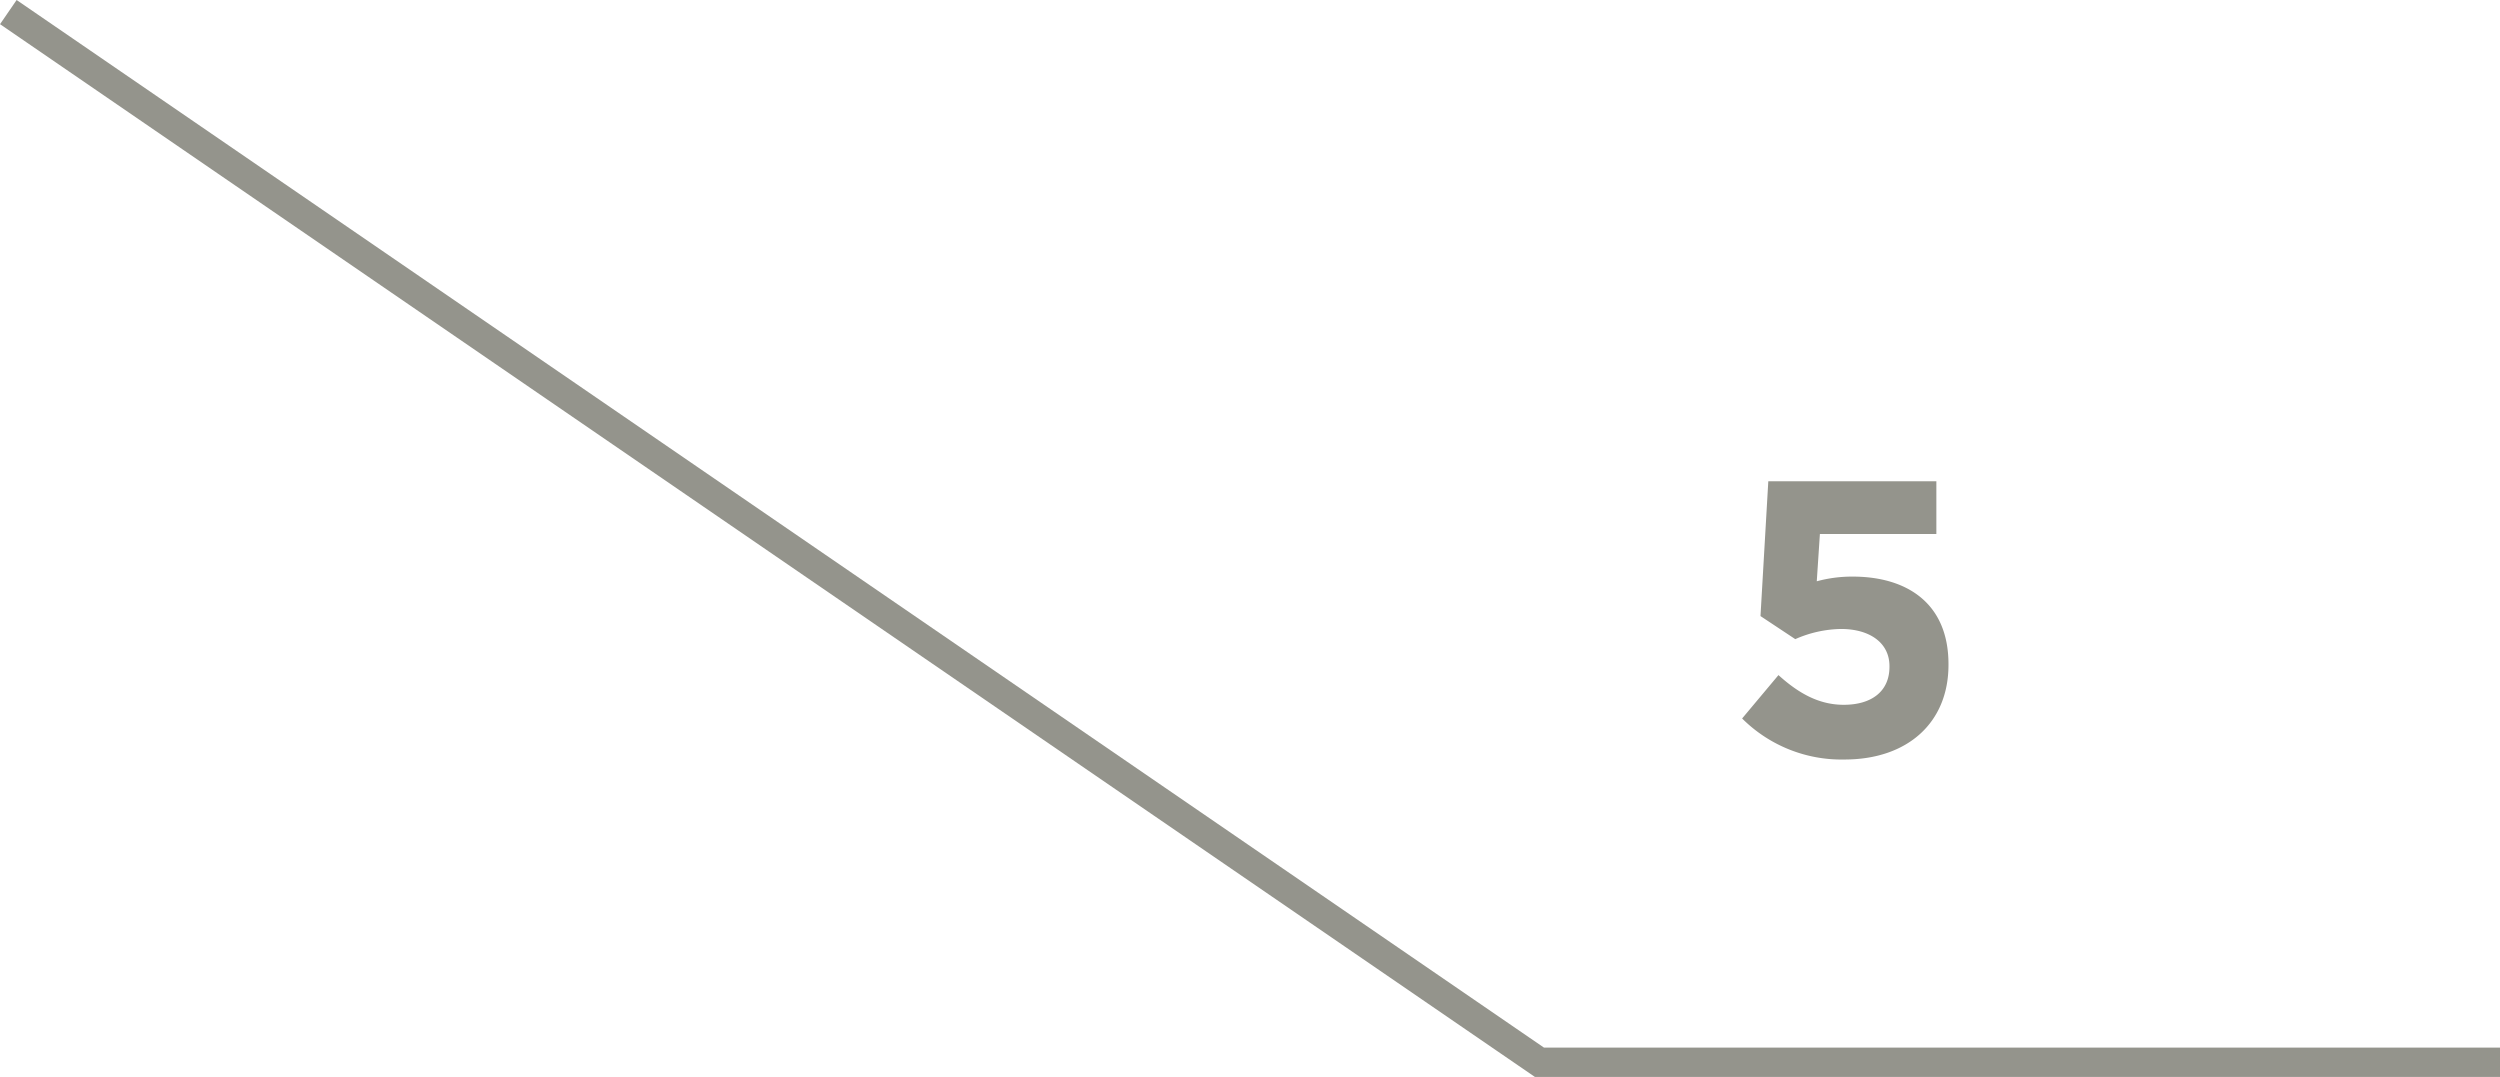 <svg xmlns="http://www.w3.org/2000/svg" width="255.865" height="110.217" viewBox="0 0 255.865 110.217">
  <g id="mobile-indicador-5" transform="translate(-1065.821 -850.747)">
    <path id="Trazado_4" data-name="Trazado 4" d="M3457.459,2367.82h-98.312l-156.7-107.479" transform="translate(-2135.773 -1408.356)" fill="none" stroke="#94948c" stroke-width="3"/>
    <path id="Trazado_29" data-name="Trazado 29" d="M26.6,38.48c6.44,0,10.64-3.76,10.64-9.68v-.08c0-6.32-4.36-8.96-9.8-8.96a13.7,13.7,0,0,0-3.68.48l.32-4.84H36V10H18.8L18,23.8l3.56,2.36a12.025,12.025,0,0,1,4.68-1.04c2.92,0,4.96,1.4,4.96,3.8V29c0,2.48-1.8,3.88-4.68,3.88-2.48,0-4.56-1.12-6.68-3.04l-3.72,4.44A14.4,14.4,0,0,0,26.6,38.48Z" transform="translate(1228 890)" fill="#94948c"/>
  </g>
</svg>
